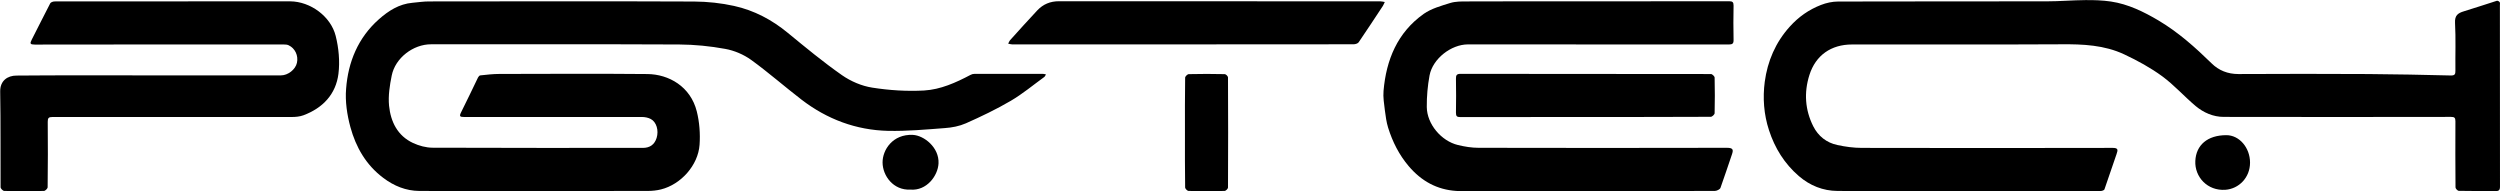 <?xml version="1.0" encoding="utf-8"?>
<!-- Generator: Adobe Illustrator 27.4.0, SVG Export Plug-In . SVG Version: 6.00 Build 0)  -->
<svg version="1.1" id="Layer_1" xmlns="http://www.w3.org/2000/svg" xmlns:xlink="http://www.w3.org/1999/xlink" x="0px" y="0px"
	 viewBox="0 0 2613.4 199.9" style="enable-background:new 0 0 2613.4 199.9;" xml:space="preserve">
<g>
	<g>
		<path d="M558.4,199.7c-40,0-80.1,0.2-120.1-0.1c-13.9-0.1-26.5-5.2-37.7-13.7c-18-13.5-28.6-32.1-34.3-53
			c-3.5-12.9-5.6-26.9-4.5-40.1c2.1-28,12.5-53.3,34.1-72.5c10-8.9,21.3-16.2,35.3-17.4c5.7-0.5,11.4-1.4,17.1-1.4
			c92.5-0.1,185-0.3,277.5,0.1c13.9,0.1,28.1,1.6,41.6,4.6c20.9,4.6,39.6,14.5,56.2,28.2c18.5,15.2,37,30.5,56.6,44.2
			c9.2,6.4,20.6,11.3,31.6,13c17.8,2.8,36.2,4,54.2,3c17.2-1,33.2-8.2,48.5-16.3c1.2-0.7,2.8-1.1,4.2-1.1c23.9-0.1,47.7,0,71.6,0
			c1,0,2.1,0.4,3.1,0.6c-0.6,0.9-1,2.1-1.8,2.7c-11.6,8.4-22.7,17.7-35,24.9c-15,8.8-30.9,16.4-46.9,23.5c-6.8,3-14.6,4.5-22.1,5
			c-19.7,1.5-39.5,3.3-59.2,2.9c-33.6-0.8-63.9-12.2-90.6-32.7c-17.7-13.6-34.5-28.4-52.6-41.5c-7.8-5.6-17.6-9.8-27.1-11.5
			c-15.8-2.9-32-4.5-48-4.6c-86.5-0.4-173.1-0.2-259.6-0.2c-18.6,0-37.3,14.3-41,32.6c-2.1,10.3-3.8,21.2-2.8,31.6
			c1.7,16.7,8.8,31.4,25.1,39c6.3,2.9,13.6,4.9,20.5,4.9c73.2,0.3,146.5,0.2,219.7,0.2c7.3,0,12.2-3.4,14.4-10.4
			c2.4-7.8-0.1-16.6-6.1-19.8c-2.7-1.4-6-2.1-9.1-2.1c-62-0.1-124.1-0.1-186.1,0c-4.3,0-5.2-0.7-3.1-4.9c6.1-12,11.8-24.3,17.7-36.4
			c0.5-0.9,1.5-2.2,2.4-2.2c6.6-0.7,13.2-1.5,19.8-1.5c51.6-0.1,103.2-0.4,154.8,0.1c22.5,0.2,45.2,13.1,51.7,39.1
			c2.8,11.2,3.7,23.3,2.9,34.8c-1.5,21.5-19.5,41.5-40.3,46.7c-4.4,1.1-9.2,1.6-13.7,1.6C637.7,199.7,598.1,199.7,558.4,199.7z"/>
		<path d="M2056.9,199.7c-45.4,0-90.8,0.3-136.1-0.1c-15.1-0.1-28.8-5.6-40.3-15.5c-15.1-13-25.2-29.3-31.3-48.1
			c-5.4-16.5-6.6-33.7-4.4-50.5c2.9-21.5,11.2-41.1,26.2-57.7c9.2-10.2,19.9-17.7,32.5-22.6c5.6-2.2,12-3.6,18-3.6
			c72.7-0.2,145.5-0.1,218.2-0.2c13.4,0,26.8-1.2,40.2-1.3c8.9-0.1,18,0.2,26.8,1.5c18,2.7,34.1,10.6,49.7,19.8
			c20.7,12.3,38.5,28.2,55.6,44.9c7.4,7.3,16.8,11.1,27.9,11.1c45.3-0.2,90.5-0.3,135.8,0c28.7,0.2,57.4,0.8,86.1,1.5
			c4.3,0.1,5.1-1.2,5-5.2c-0.2-16.6,0.5-33.3-0.4-49.8c-0.4-7.8,3-10.2,9.3-12.1c11.6-3.5,23-7.4,34.5-11c0.8-0.2,2.4,0.7,2.9,1.5
			c0.5,0.8,0.2,2.2,0.2,3.3c0,63.1,0,126.2,0.1,189.3c0,4-1.2,4.9-5,4.9c-12.7-0.2-25.4,0-38-0.3c-1.3,0-3.5-2.3-3.5-3.6
			c-0.2-23.1-0.2-46.1-0.1-69.2c0-3.7-1.1-4.5-4.6-4.5c-79.2,0.1-158.4,0.2-237.6,0c-10.9,0-21-4.4-29.3-11.3
			c-11.9-10-22.4-21.9-34.9-31.1c-12.3-9-26-16.5-39.9-23c-20.7-9.7-43-10.7-65.6-10.5c-73,0.4-146,0.1-218.9,0.2
			c-21.8,0-38,11.3-44.5,31.9c-5.8,18.3-4.6,36.4,4,53.6c5.2,10.3,13.9,17.2,25.2,19.6c8.4,1.8,17,3,25.6,3
			c87.4,0.2,174.8,0.2,262.2,0c5.7,0,5.7,1.9,4.1,6.4c-4.4,12.3-8.3,24.7-12.7,37c-0.3,0.9-2.7,1.7-4.1,1.7
			C2149.4,199.7,2103.2,199.7,2056.9,199.7z"/>
		<path d="M1665.1,1.4c47.5,0,95,0,142.5-0.1c3.6,0,4.6,1,4.6,4.6c-0.2,11.9-0.3,23.8,0,35.7c0.1,3.9-1.1,4.9-5,4.9
			c-90.9-0.1-181.8-0.1-272.6-0.1c-17.7,0-36.9,15-40.2,32.4c-2,10.8-3,22-2.9,33.1c0.2,17.8,15.1,35.5,32.6,39.7
			c7,1.7,14.3,2.9,21.5,2.9c86.5,0.2,173.1,0.2,259.6,0c6.7,0,7,2.1,5.2,7.2c-4,11.5-7.7,23.2-11.9,34.7c-0.6,1.6-3.9,3.2-6,3.2
			c-78.3,0.2-156.6,0.1-235,0.1c-11.7,0-23.4,0.6-35.1-0.1c-20.2-1.3-36.5-10.3-49.7-25.8c-10.2-12-17-25.6-21.6-40.3
			c-1.8-5.8-2.6-12-3.4-18.1c-0.8-6.8-2-13.7-1.4-20.4c2.8-32.5,14.5-61,42-80.5c8-5.6,18.2-8.4,27.8-11.4
			c5.6-1.7,11.8-1.6,17.8-1.6C1577.5,1.3,1621.3,1.4,1665.1,1.4z"/>
		<path d="M155,78.8c46.2,0,92.5,0,138.7,0c7.4,0,15.2-6.2,16.7-13.1c1.7-7.5-1.9-15.2-8.7-18.4c-1.5-0.7-3.3-0.8-5-0.8
			c-86.8,0-173.5-0.1-260.3,0.1c-4.9,0-5.4-1-3.2-5.2C39.8,28.7,45.9,16,52.5,3.5c0.6-1.2,3.1-2,4.7-2c65.1-0.1,130.3-0.1,195.4-0.1
			c16.9,0,33.8-0.1,50.7,0c21.2,0.1,42.5,15.8,47.6,36.1c3.2,12.7,4.5,26.7,2.9,39.6c-2.7,21.4-16.3,35.8-36.6,43.4
			c-3.8,1.4-8.1,1.8-12.2,1.8c-83.4,0.1-166.8,0.1-250.2,0c-4,0-4.9,1.1-4.9,5c0.2,22.8,0.2,45.6-0.1,68.4c0,1.4-2.5,3.9-3.9,3.9
			c-13.8,0.3-27.6,0.3-41.4,0c-1.4,0-3.9-2.5-3.9-3.9c-0.2-33.3,0.2-66.7-0.4-100c-0.2-11.4,7.8-16.7,17-16.7
			C63,78.6,109,78.8,155,78.8z"/>
		<path d="M1236.3,46.4c-59.4,0-118.8,0-178.3,0c-1.4,0-2.7-0.5-4.1-0.8c0.7-1.2,1.2-2.7,2.1-3.7c9.4-10.4,18.7-20.8,28.3-31
			c6.1-6.5,13.6-9.6,22.7-9.6c112,0.1,224,0.1,336,0.1c1.5,0,3.1,0.5,4.6,0.7c-0.7,1.4-1.2,2.8-2,4.1c-8.4,12.7-16.7,25.4-25.3,38
			c-0.9,1.3-3.5,2.1-5.3,2.1C1355.4,46.4,1295.8,46.4,1236.3,46.4z"/>
		<path d="M1657.5,122.3c-43.6,0-87.3,0-130.9,0.1c-3.6,0-4.6-0.9-4.6-4.5c0.2-11.9,0.2-23.8,0-35.7c-0.1-3.6,0.9-5,4.8-5
			c87.3,0.1,174.5,0.1,261.8,0.2c1.3,0,3.8,2.4,3.8,3.7c0.3,12.4,0.3,24.8,0,37.2c0,1.4-2.6,3.8-4,3.8
			C1744.8,122.3,1701.1,122.3,1657.5,122.3z"/>
		<path d="M1238.7,138.8c0-19.2-0.1-38.4,0.2-57.6c0-1.3,2.4-3.7,3.8-3.7c12.5-0.3,25.1-0.3,37.6,0c1.2,0,3.4,2.2,3.4,3.4
			c0.2,38.4,0.2,76.8,0,115.2c0,1.2-2.3,3.5-3.6,3.5c-12.5,0.3-25.1,0.3-37.6,0c-1.3,0-3.5-2.3-3.6-3.5
			C1238.6,176.9,1238.7,157.8,1238.7,138.8z"/>
		<path d="M951.6,198.2c-17.8,0.9-28.9-14.5-29-28.3c-0.1-13.1,10.5-29.9,31.7-28.9c11.6,0.6,27.6,13.1,26.8,29.8
			C980.5,183.6,968.8,199.7,951.6,198.2z"/>
		<path d="M2352.1,170c0,15.6-11.6,27.4-25.8,28.4c-18.7,1.3-32.2-13.4-31.4-30.2c0.8-16.5,12.6-26.9,32.5-26.9
			C2340.9,141.3,2352.1,154.4,2352.1,170z"/>
	</g>
</g>
</svg>
